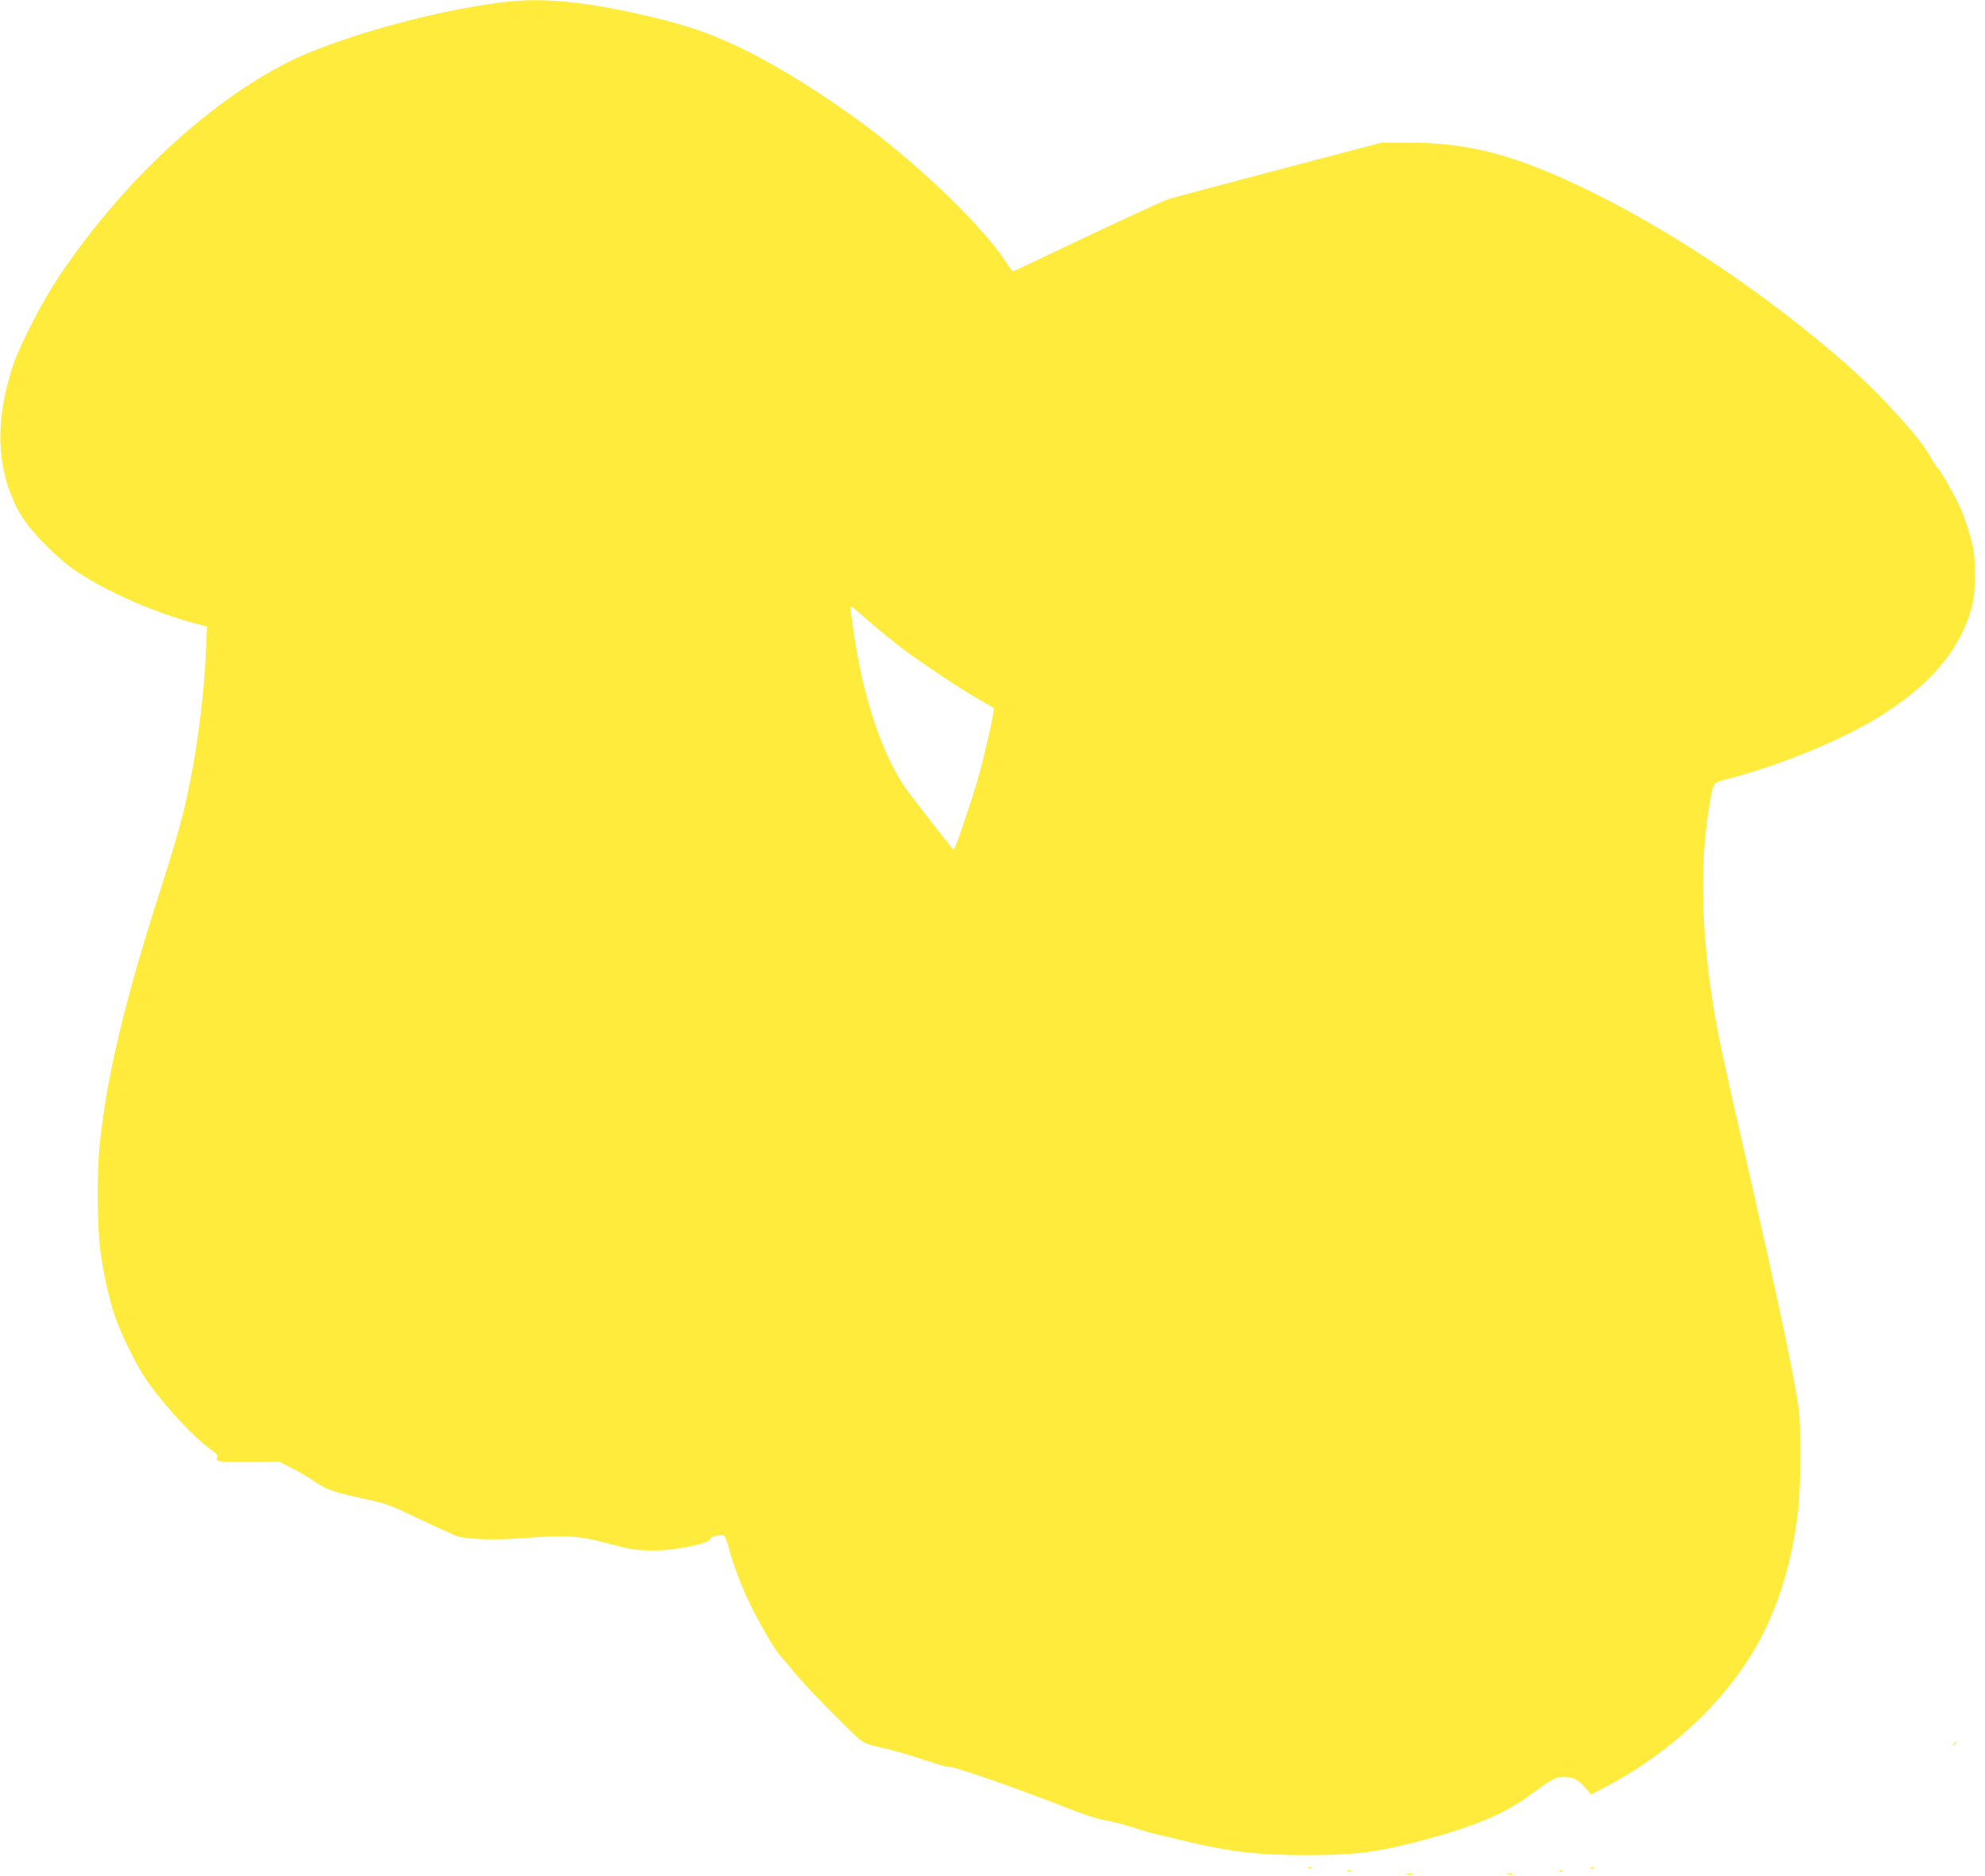 <?xml version="1.0" standalone="no"?>
<!DOCTYPE svg PUBLIC "-//W3C//DTD SVG 20010904//EN"
 "http://www.w3.org/TR/2001/REC-SVG-20010904/DTD/svg10.dtd">
<svg version="1.0" xmlns="http://www.w3.org/2000/svg"
 width="1280pt" height="1210pt" viewBox="0 0 1280 1210"
 preserveAspectRatio="xMidYMid meet">
<g transform="translate(0,1210) scale(0.1,-0.1)"
fill="#ffeb3b" stroke="none">
<path d="M3315 12093 c-434 -39 -1119 -224 -1456 -393 -522 -263 -1079 -784
-1480 -1385 -107 -160 -249 -435 -294 -570 -125 -371 -108 -700 51 -968 64
-107 235 -281 359 -363 200 -133 495 -262 765 -335 l75 -20 -7 -155 c-15 -349
-72 -751 -151 -1064 -24 -96 -83 -294 -130 -440 -242 -745 -367 -1271 -407
-1715 -15 -166 -12 -492 5 -635 19 -152 57 -324 96 -439 43 -124 148 -334 211
-422 126 -175 301 -362 410 -439 39 -27 45 -36 38 -51 -8 -15 -4 -18 28 -24
21 -3 112 -5 203 -3 l165 3 74 -37 c41 -20 112 -61 157 -91 86 -58 123 -70
358 -121 105 -23 145 -38 325 -125 113 -54 223 -104 245 -110 69 -19 244 -24
410 -11 273 21 368 16 525 -26 183 -49 209 -53 330 -53 135 -1 360 46 360 75
0 6 14 14 31 18 64 12 64 12 89 -80 28 -106 87 -259 141 -368 73 -146 163
-299 195 -330 16 -17 59 -67 94 -111 62 -77 336 -357 412 -422 30 -25 58 -35
140 -53 57 -12 176 -46 266 -76 89 -30 166 -52 172 -49 16 10 472 -150 795
-278 80 -31 170 -60 210 -66 39 -6 120 -26 180 -46 61 -20 128 -40 150 -44 22
-5 108 -25 190 -45 283 -68 472 -90 775 -90 330 0 471 19 802 109 303 84 483
161 643 278 151 110 164 117 217 117 61 0 96 -17 142 -71 l36 -42 82 43 c478
249 869 640 1058 1059 101 224 165 466 195 734 17 155 20 505 4 645 -18 165
-140 742 -364 1722 -131 573 -157 696 -189 895 -76 475 -85 903 -26 1264 28
168 24 163 111 185 340 86 758 259 999 411 316 201 497 412 577 672 23 78 26
105 27 233 0 127 -3 157 -27 243 -15 54 -40 130 -57 171 -35 83 -128 250 -157
280 -11 12 -30 41 -43 66 -62 123 -351 437 -594 645 -496 425 -1052 798 -1576
1059 -487 241 -795 326 -1190 326 l-182 0 -666 -175 c-367 -97 -683 -181 -702
-187 -42 -13 -354 -158 -729 -337 -150 -72 -276 -131 -280 -131 -3 0 -19 21
-36 48 -138 219 -532 605 -899 881 -266 199 -559 384 -798 501 -197 97 -340
148 -573 205 -388 94 -681 129 -910 108z m2498 -4171 c124 -94 383 -267 507
-337 47 -27 86 -50 88 -51 9 -6 -66 -336 -108 -478 -55 -181 -142 -436 -150
-436 -8 1 -292 367 -328 423 -147 229 -260 579 -317 982 -8 61 -18 125 -21
144 -5 33 -3 31 108 -66 62 -55 161 -136 221 -181z"/>
<path d="M12599 853 c-13 -16 -12 -17 4 -4 16 13 21 21 13 21 -2 0 -10 -8 -17
-17z"/>
<path d="M8438 53 c7 -3 16 -2 19 1 4 3 -2 6 -13 5 -11 0 -14 -3 -6 -6z"/>
<path d="M10258 53 c7 -3 16 -2 19 1 4 3 -2 6 -13 5 -11 0 -14 -3 -6 -6z"/>
<path d="M8688 33 c6 -2 18 -2 25 0 6 3 1 5 -13 5 -14 0 -19 -2 -12 -5z"/>
<path d="M10058 33 c7 -3 16 -2 19 1 4 3 -2 6 -13 5 -11 0 -14 -3 -6 -6z"/>
<path d="M9073 13 c9 -2 25 -2 35 0 9 3 1 5 -18 5 -19 0 -27 -2 -17 -5z"/>
<path d="M9723 13 c9 -2 23 -2 30 0 6 3 -1 5 -18 5 -16 0 -22 -2 -12 -5z"/>
</g>
</svg>
